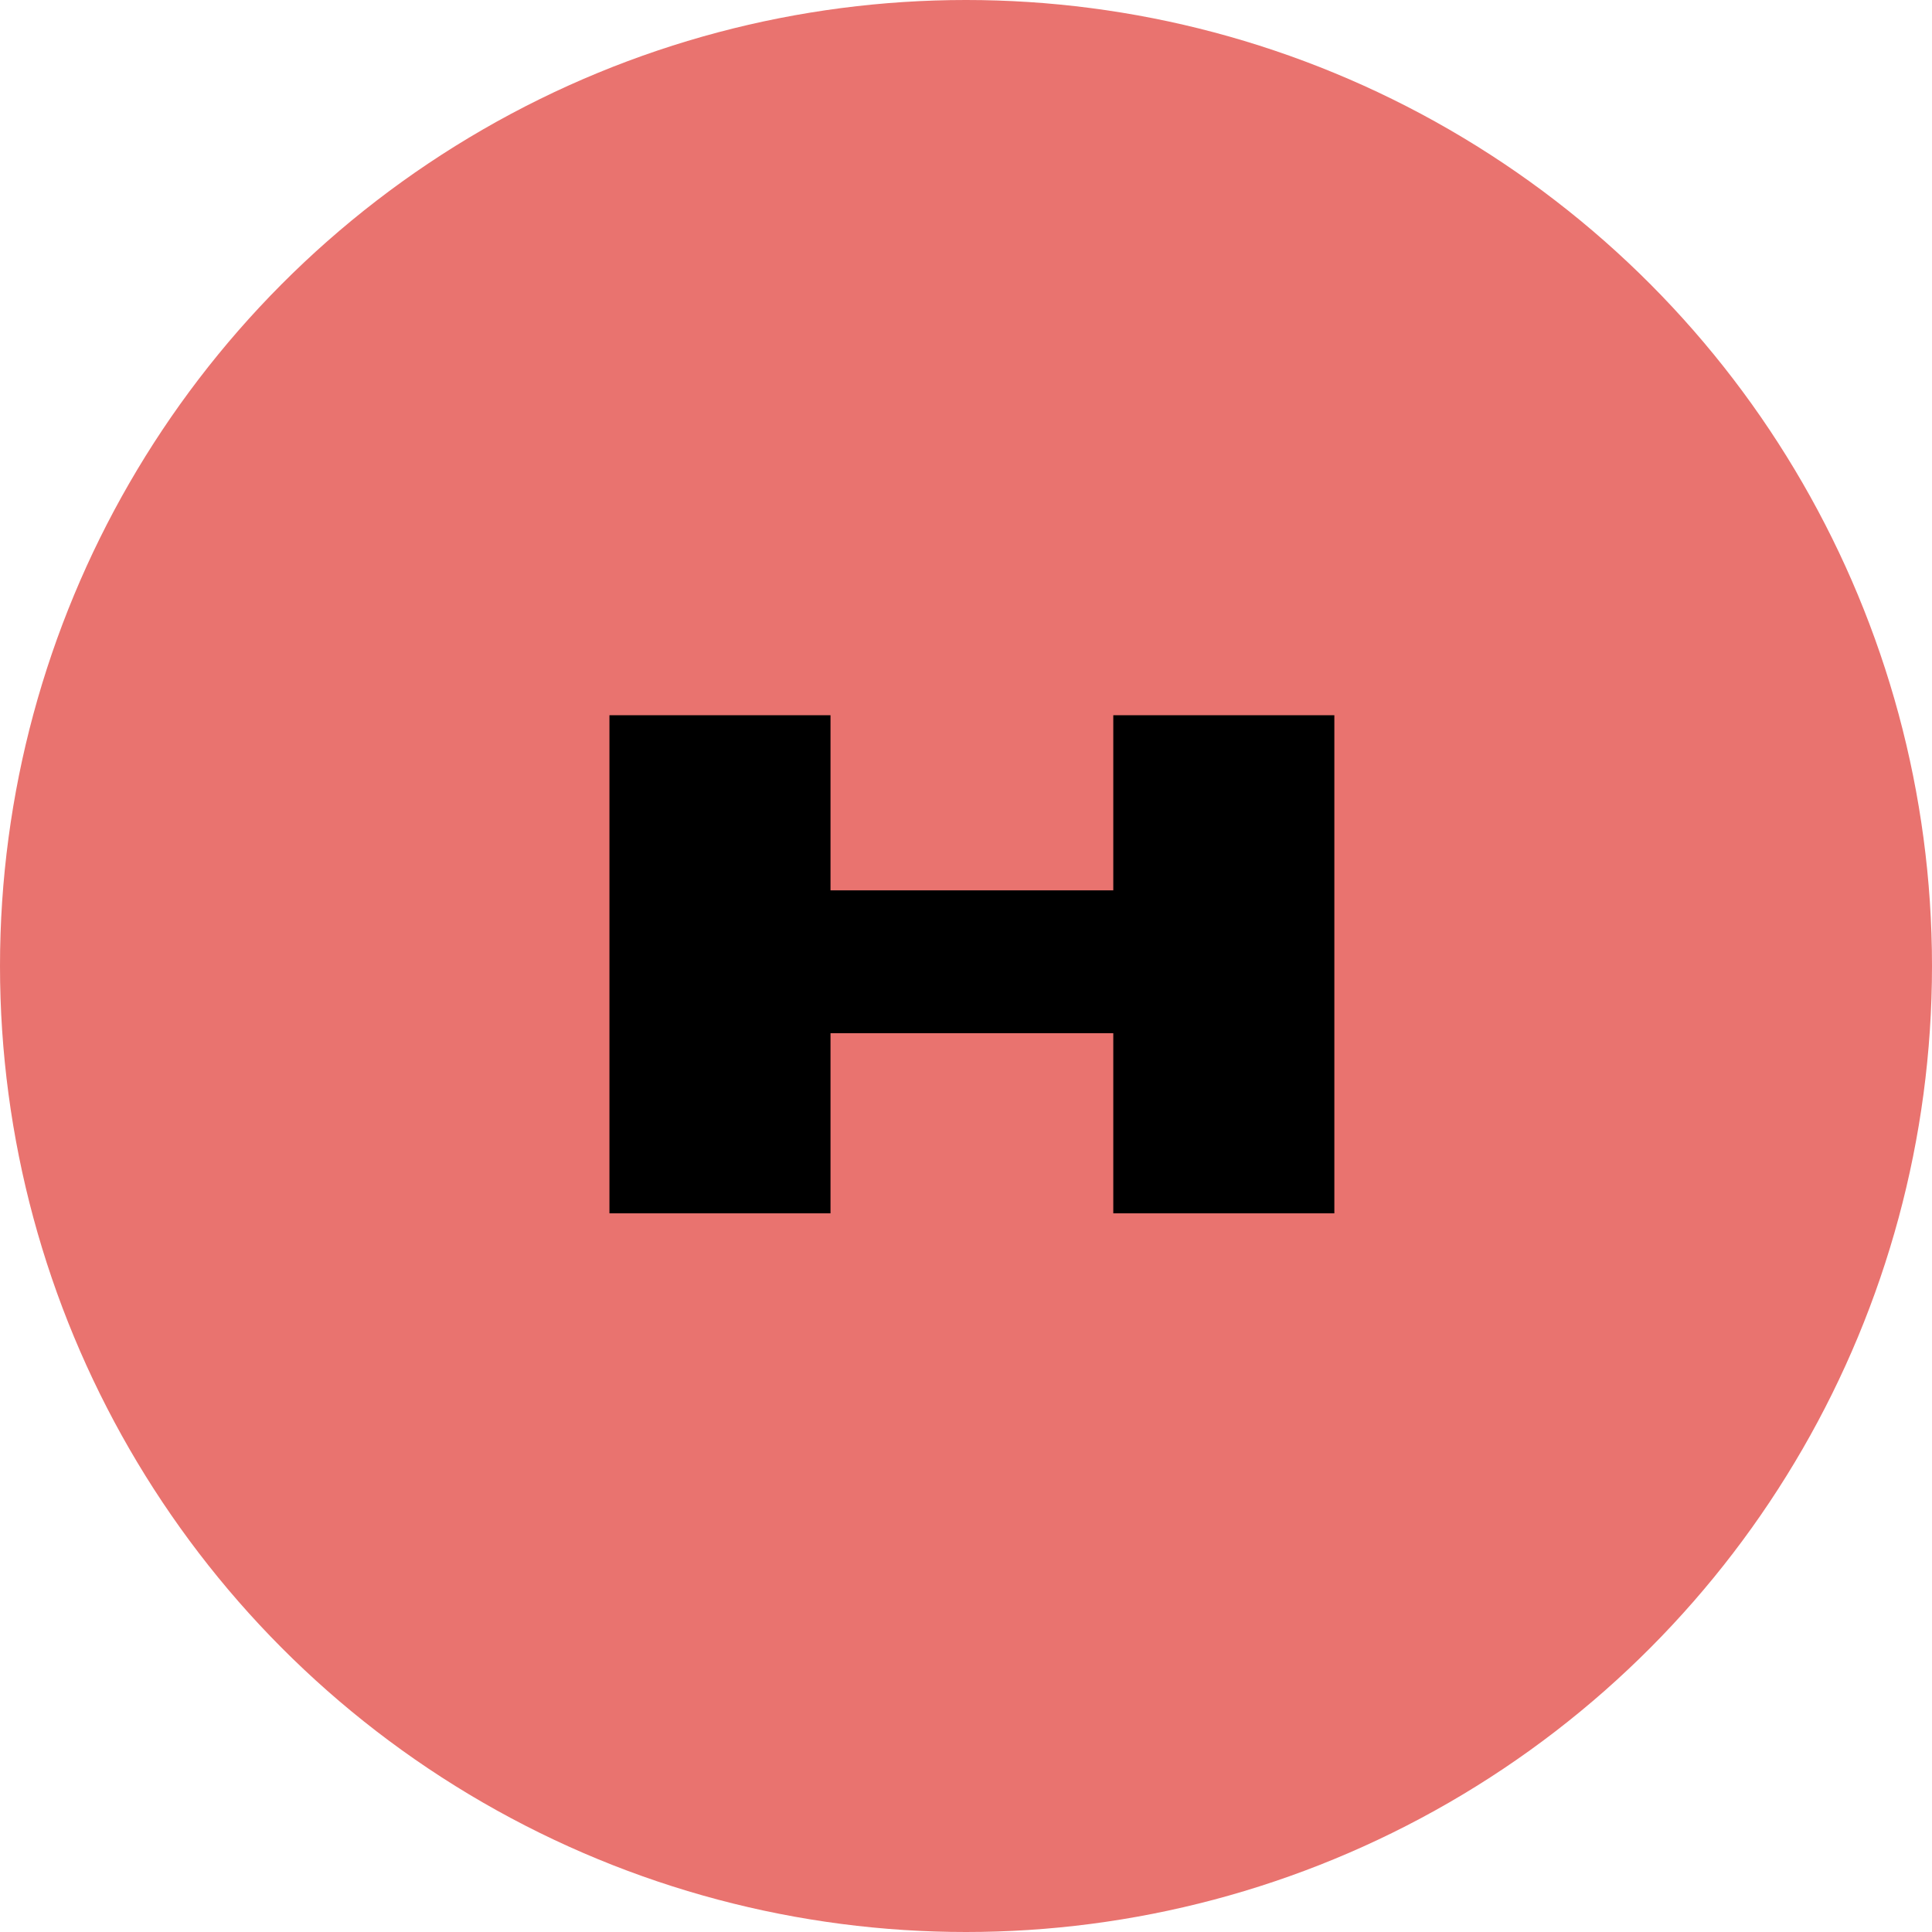 <svg viewBox="0 0 128 128" xmlns="http://www.w3.org/2000/svg"><g fill="none" fill-rule="evenodd"><circle cx="64" cy="64" fill="#e9736f" r="64"/><path d="m73.758 47.386h14.646v33h-14.646v-11.935h-18.735v11.935h-14.646v-33h14.646v11.602h18.735z" fill="#000" fill-rule="nonzero"/></g></svg>